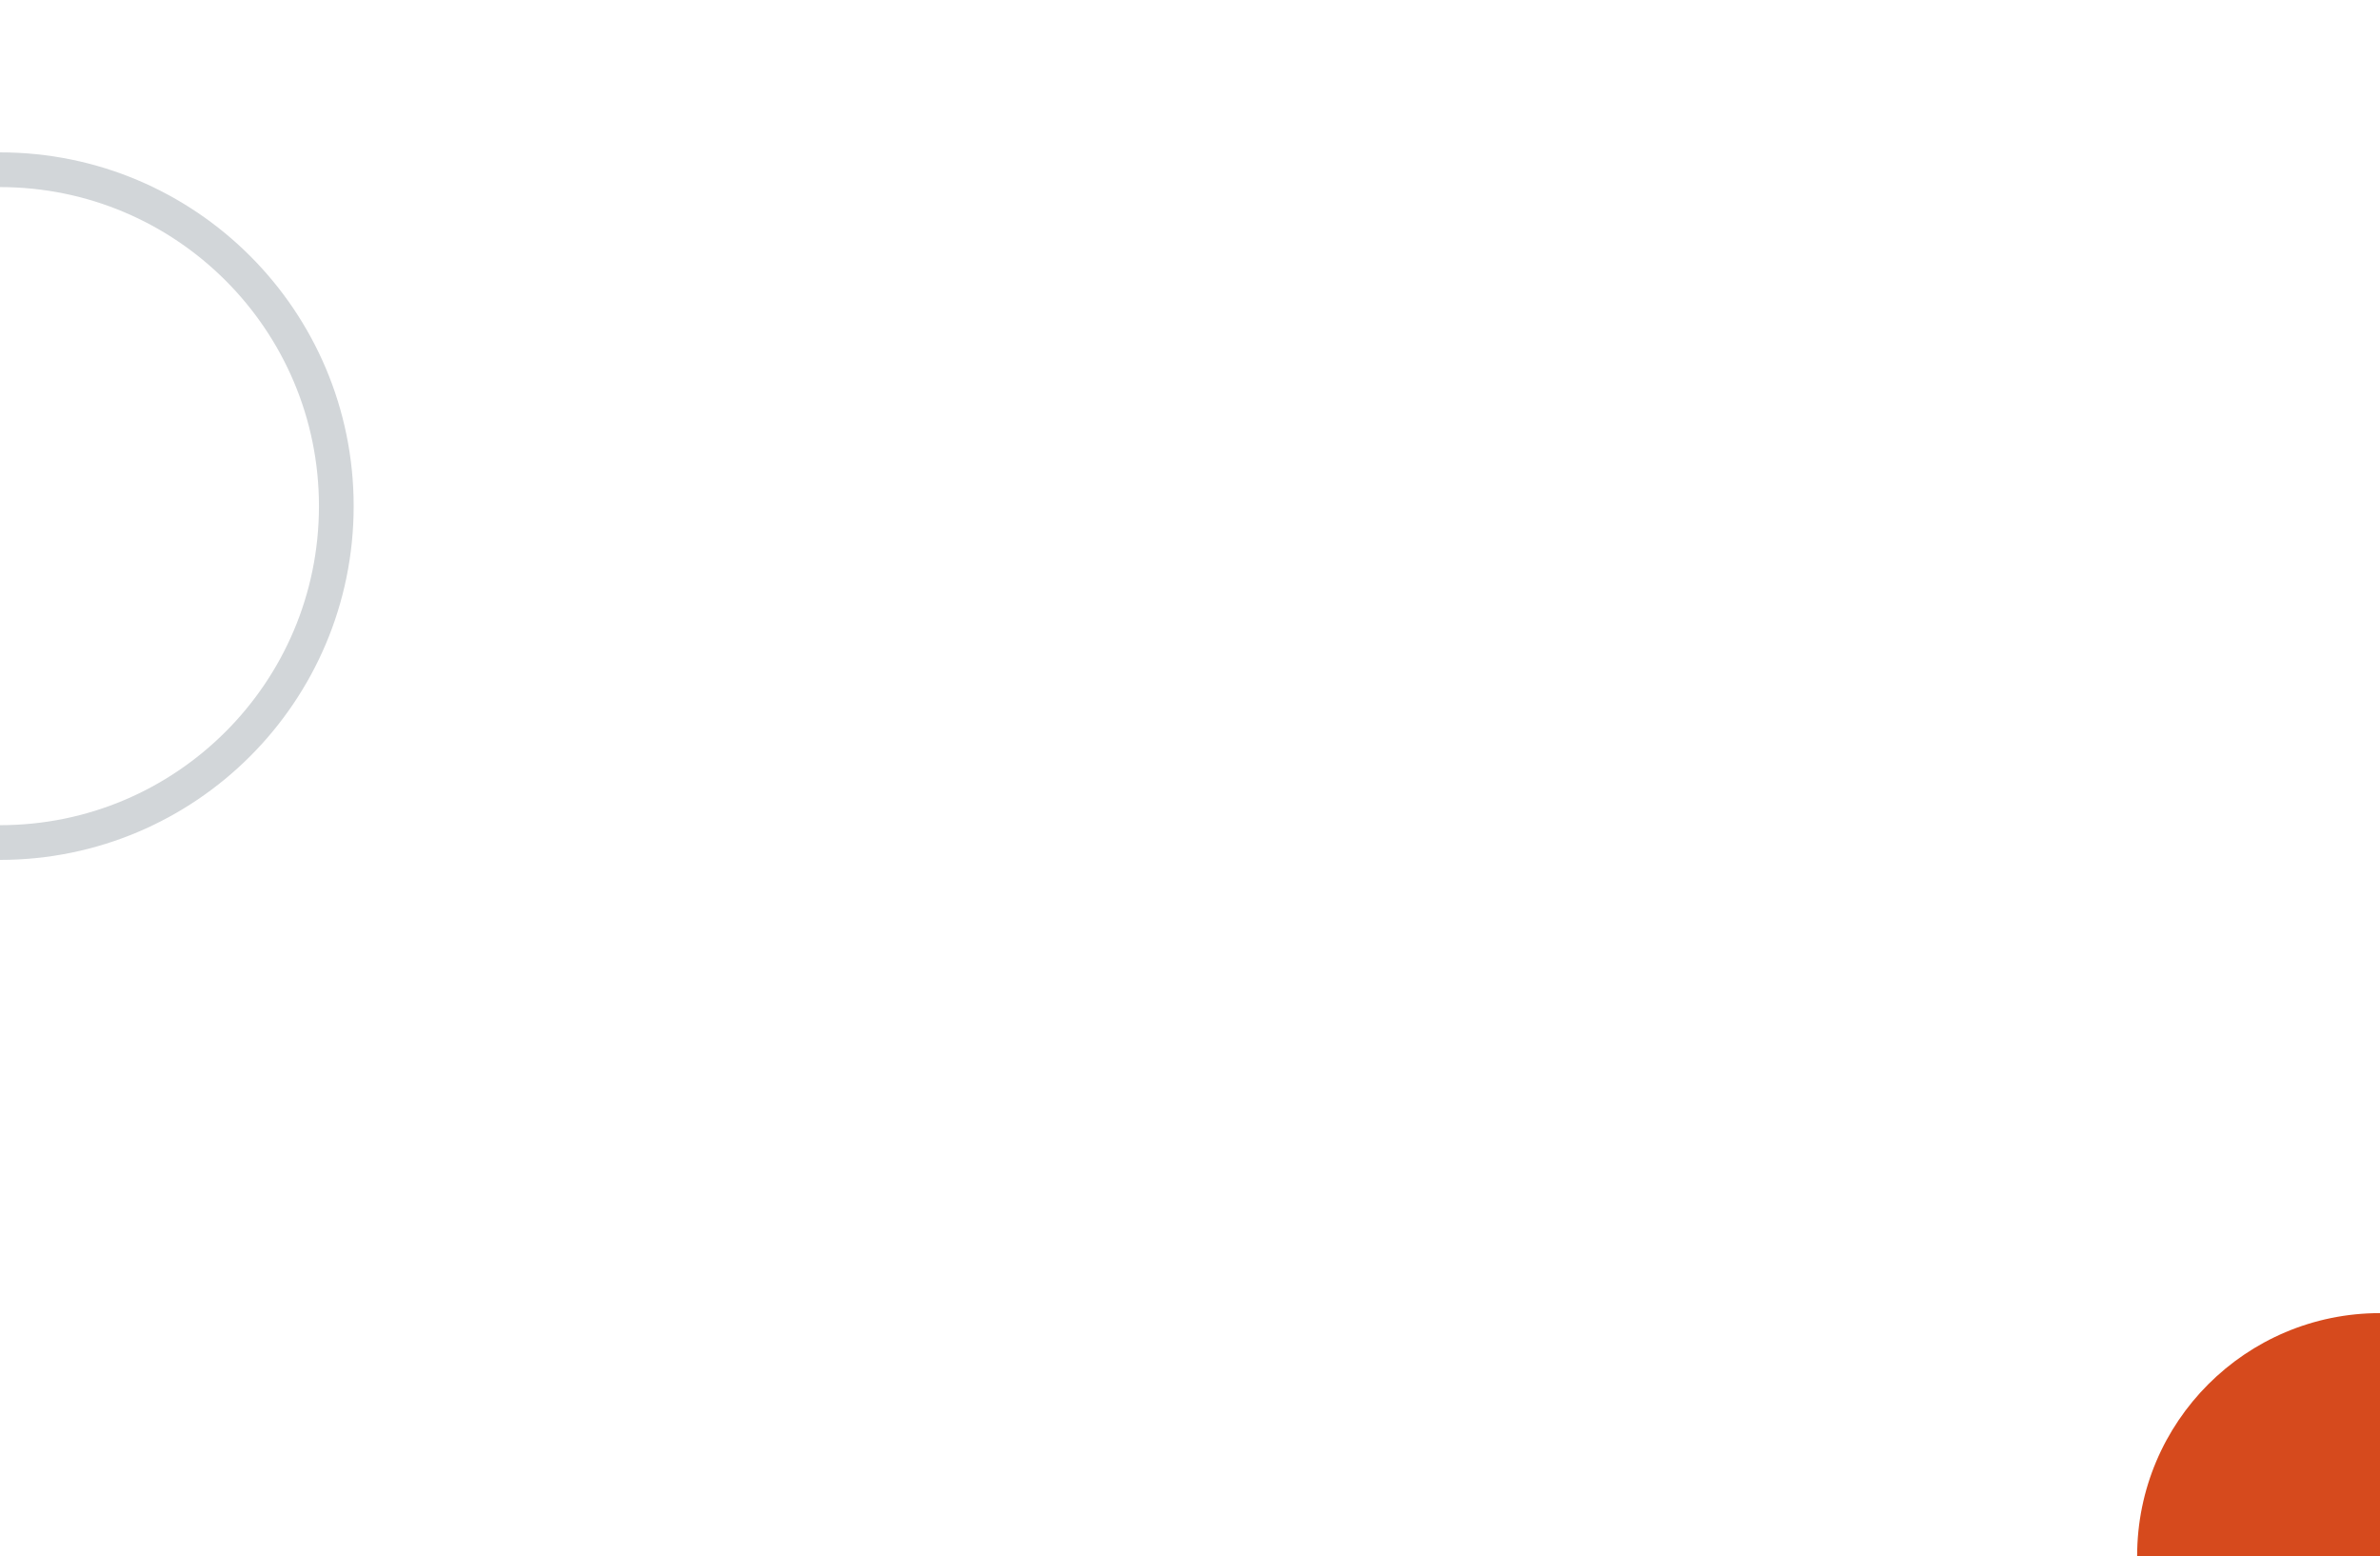 <?xml version="1.0" encoding="UTF-8"?>
<svg id="Calque_1" xmlns="http://www.w3.org/2000/svg" version="1.1" viewBox="0 0 1714 1120.3">
  <!-- Generator: Adobe Illustrator 29.8.1, SVG Export Plug-In . SVG Version: 2.1.1 Build 2)  -->
  <defs>
    <style>
      .st0 {
        fill: none;
        stroke: #d2d6d9;
        stroke-miterlimit: 10;
        stroke-width: 25px;
      }

      .st1 {
        fill: #d64a1d;
      }
    </style>
  </defs>
  <path class="st0" d="M242.2,364.4c0,133.8-108.4,242.2-242.2,242.2s-242.2-108.4-242.2-242.2S-133.8,122.2,0,122.2s242.2,108.4,242.2,242.2Z"/>
  <path class="st1" d="M1714,1120.3v-174.9c-96.6,0-174.9,78.3-174.9,174.9s0,0,0,0h174.9Z"/>
</svg>